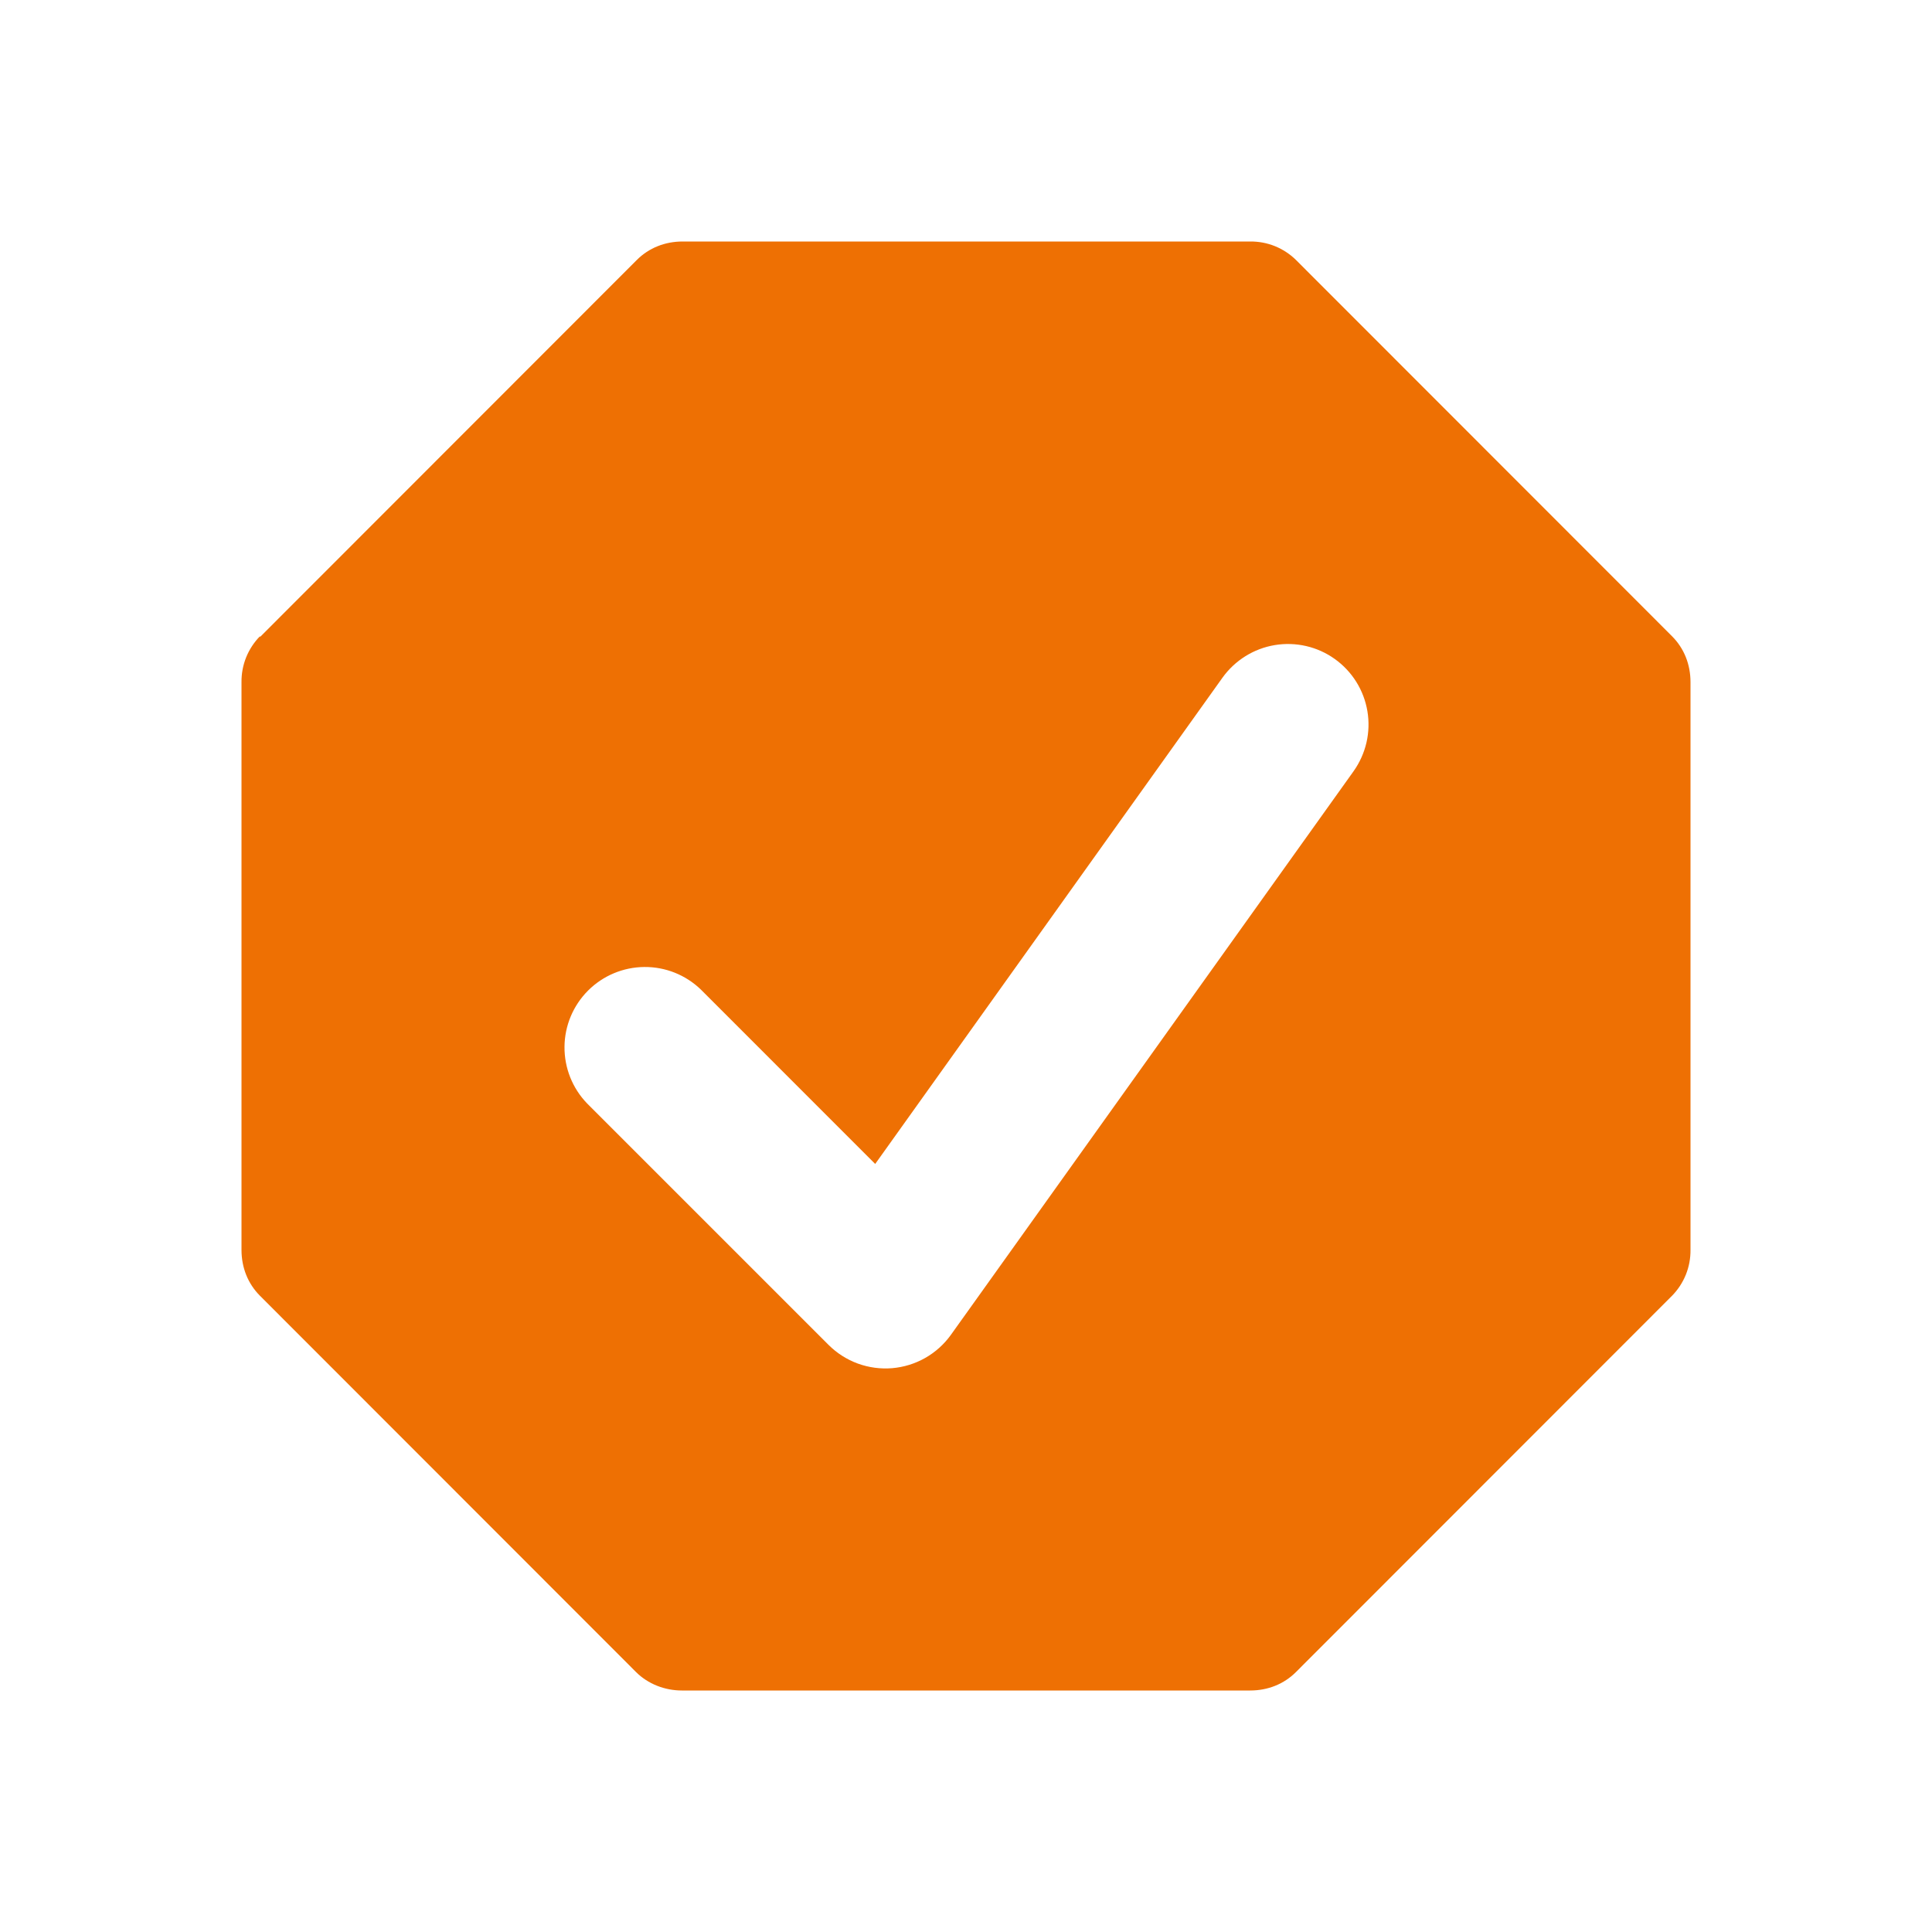 <svg width="70" height="70" viewBox="0 0 70 70" fill="none" xmlns="http://www.w3.org/2000/svg">
<path fill-rule="evenodd" clip-rule="evenodd" d="M23.071 9.421L9.421 23.08V23.05C9.205 23.27 9.035 23.529 8.919 23.815C8.804 24.1 8.747 24.405 8.75 24.713V45.287C8.75 45.929 8.983 46.512 9.421 46.95L23.042 60.579C23.479 61.017 24.092 61.25 24.704 61.25H45.296C45.938 61.25 46.521 61.017 46.958 60.579L60.579 46.95C60.795 46.73 60.965 46.471 61.081 46.185C61.196 45.9 61.253 45.595 61.25 45.287V24.713C61.25 24.071 61.017 23.488 60.579 23.05L46.958 9.421C46.739 9.205 46.479 9.035 46.194 8.919C45.909 8.804 45.603 8.747 45.296 8.75H24.733C24.092 8.75 23.508 8.983 23.071 9.421ZM49.041 27.945C49.263 27.633 49.422 27.28 49.509 26.907C49.595 26.534 49.607 26.147 49.544 25.77C49.481 25.392 49.344 25.03 49.141 24.705C48.938 24.38 48.673 24.098 48.361 23.876C48.05 23.653 47.697 23.494 47.324 23.408C46.95 23.322 46.564 23.31 46.186 23.373C45.808 23.436 45.447 23.573 45.122 23.776C44.797 23.979 44.515 24.244 44.292 24.555L31.71 42.172L25.395 35.855C24.845 35.323 24.109 35.029 23.344 35.036C22.579 35.043 21.848 35.349 21.307 35.89C20.766 36.431 20.459 37.162 20.453 37.927C20.446 38.692 20.74 39.429 21.271 39.979L30.021 48.729C30.321 49.028 30.682 49.258 31.079 49.404C31.477 49.549 31.901 49.606 32.323 49.572C32.745 49.536 33.154 49.41 33.522 49.201C33.89 48.992 34.208 48.706 34.455 48.361L49.041 27.945Z" fill="#EE7003"/>
</svg>
